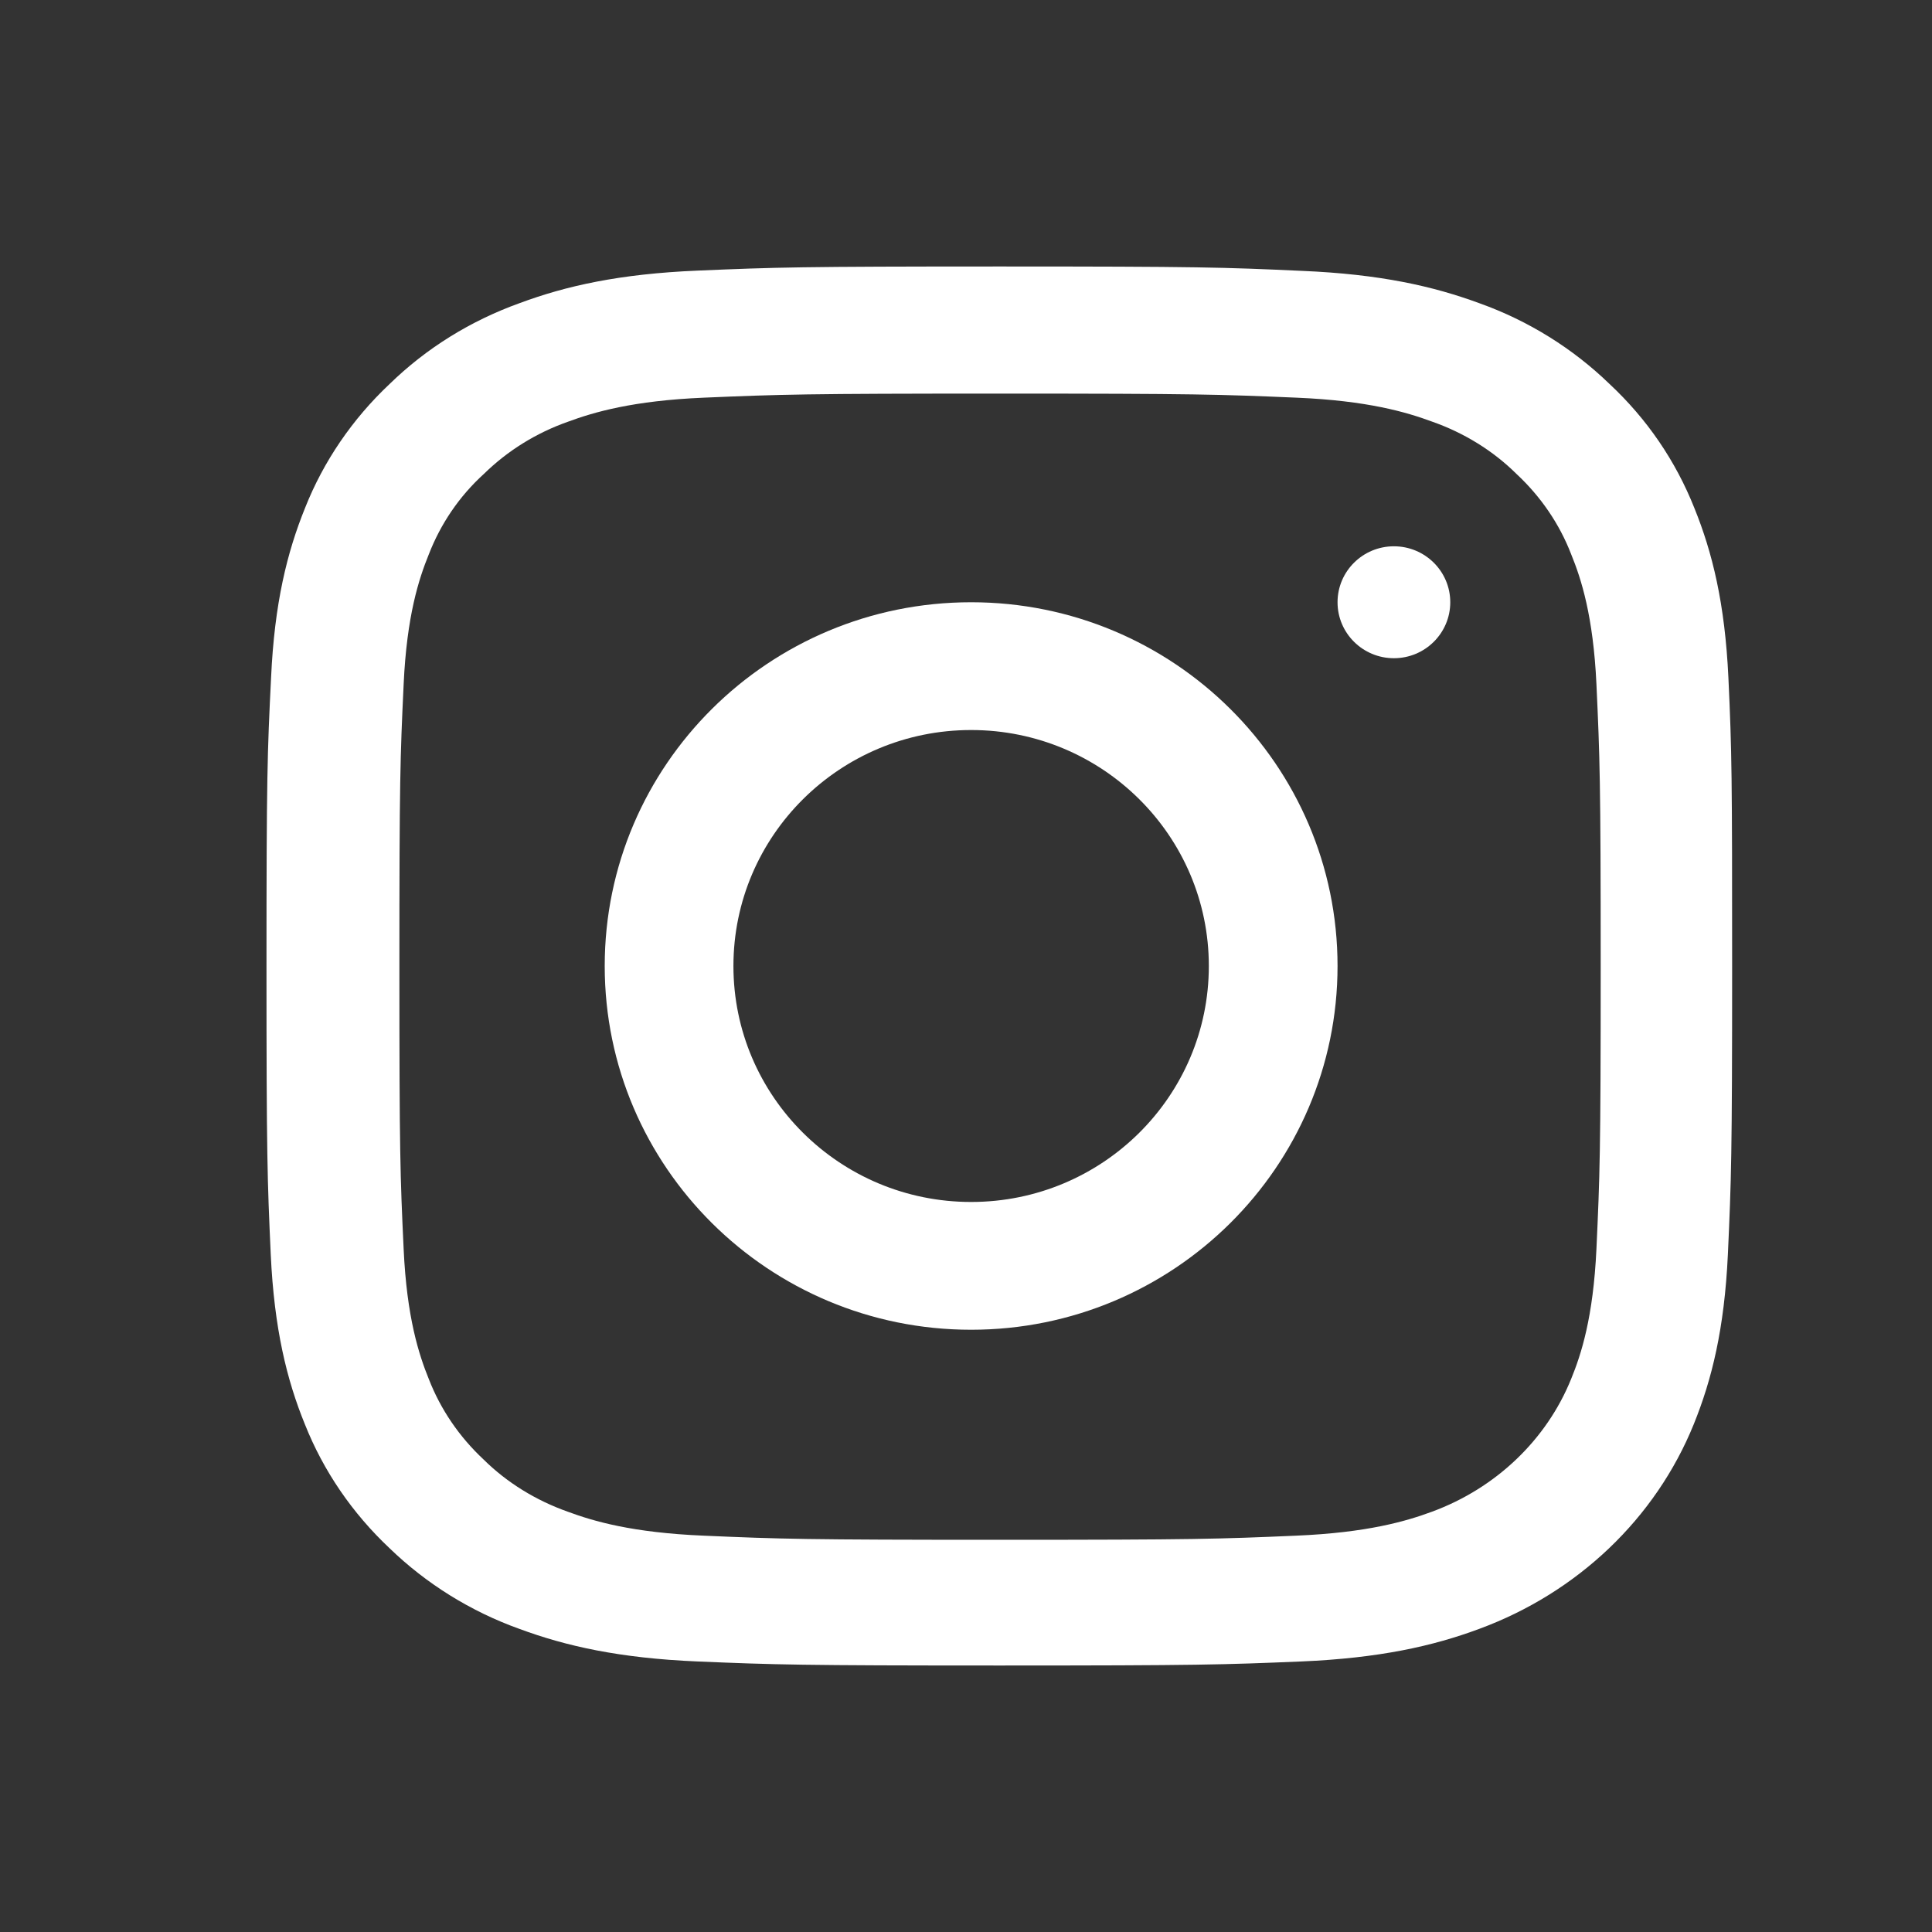<svg width="29" height="29" viewBox="0 0 29 29" fill="none" xmlns="http://www.w3.org/2000/svg">
<rect x="0" y="0" width="29" height="29" fill="#333333" stroke="none"/>
<path d="M25.944 10.174C25.892 9.058 25.703 8.291 25.433 7.626C25.153 6.921 24.723 6.289 24.16 5.764C23.61 5.231 22.944 4.816 22.213 4.554C21.512 4.295 20.713 4.115 19.544 4.066C18.366 4.012 17.992 4 15.004 4C12.017 4 11.643 4.012 10.469 4.062C9.3 4.111 8.496 4.291 7.8 4.55C7.061 4.816 6.399 5.227 5.848 5.764C5.29 6.289 4.856 6.925 4.58 7.622C4.309 8.291 4.12 9.054 4.069 10.17C4.013 11.294 4 11.651 4 14.502C4 17.353 4.013 17.71 4.064 18.83C4.116 19.946 4.305 20.713 4.576 21.378C4.856 22.083 5.29 22.715 5.848 23.24C6.399 23.773 7.065 24.188 7.796 24.45C8.496 24.709 9.296 24.889 10.465 24.939C11.639 24.988 12.013 25 15 25C17.988 25 18.361 24.988 19.535 24.939C20.704 24.889 21.508 24.709 22.204 24.45C23.683 23.905 24.852 22.789 25.424 21.378C25.695 20.709 25.884 19.946 25.936 18.83C25.987 17.71 26 17.353 26 14.502C26 11.651 25.996 11.294 25.944 10.174ZM23.963 18.748C23.915 19.774 23.735 20.328 23.584 20.697C23.215 21.611 22.454 22.338 21.495 22.691C21.108 22.834 20.524 23.006 19.453 23.051C18.293 23.101 17.945 23.113 15.009 23.113C12.073 23.113 11.72 23.101 10.564 23.051C9.489 23.006 8.909 22.834 8.522 22.691C8.045 22.522 7.611 22.256 7.258 21.907C6.893 21.566 6.614 21.156 6.437 20.701C6.287 20.332 6.106 19.774 6.059 18.752C6.007 17.645 5.995 17.312 5.995 14.51C5.995 11.708 6.007 11.372 6.059 10.268C6.106 9.243 6.287 8.689 6.437 8.32C6.614 7.864 6.893 7.45 7.263 7.114C7.619 6.765 8.049 6.498 8.526 6.33C8.913 6.187 9.498 6.014 10.568 5.969C11.729 5.92 12.077 5.908 15.013 5.908C17.953 5.908 18.301 5.92 19.458 5.969C20.532 6.014 21.113 6.187 21.5 6.33C21.977 6.498 22.411 6.765 22.763 7.114C23.128 7.454 23.408 7.864 23.584 8.32C23.735 8.689 23.915 9.247 23.963 10.268C24.014 11.376 24.027 11.708 24.027 14.51C24.027 17.312 24.014 17.64 23.963 18.748Z" fill="white"/>
<path d="M14.577 9.04C11.54 9.04 9.077 11.486 9.077 14.5C9.077 17.515 11.54 19.96 14.577 19.96C17.613 19.96 20.077 17.515 20.077 14.5C20.077 11.486 17.613 9.04 14.577 9.04ZM14.577 18.042C12.607 18.042 11.009 16.456 11.009 14.5C11.009 12.544 12.607 10.958 14.577 10.958C16.547 10.958 18.145 12.544 18.145 14.5C18.145 16.456 16.547 18.042 14.577 18.042Z" fill="white"/>
<path d="M21.769 9.04C21.769 9.504 21.39 9.88 20.923 9.88C20.456 9.88 20.077 9.504 20.077 9.04C20.077 8.576 20.456 8.2 20.923 8.2C21.39 8.2 21.769 8.576 21.769 9.04Z" fill="white"/>
</svg>
